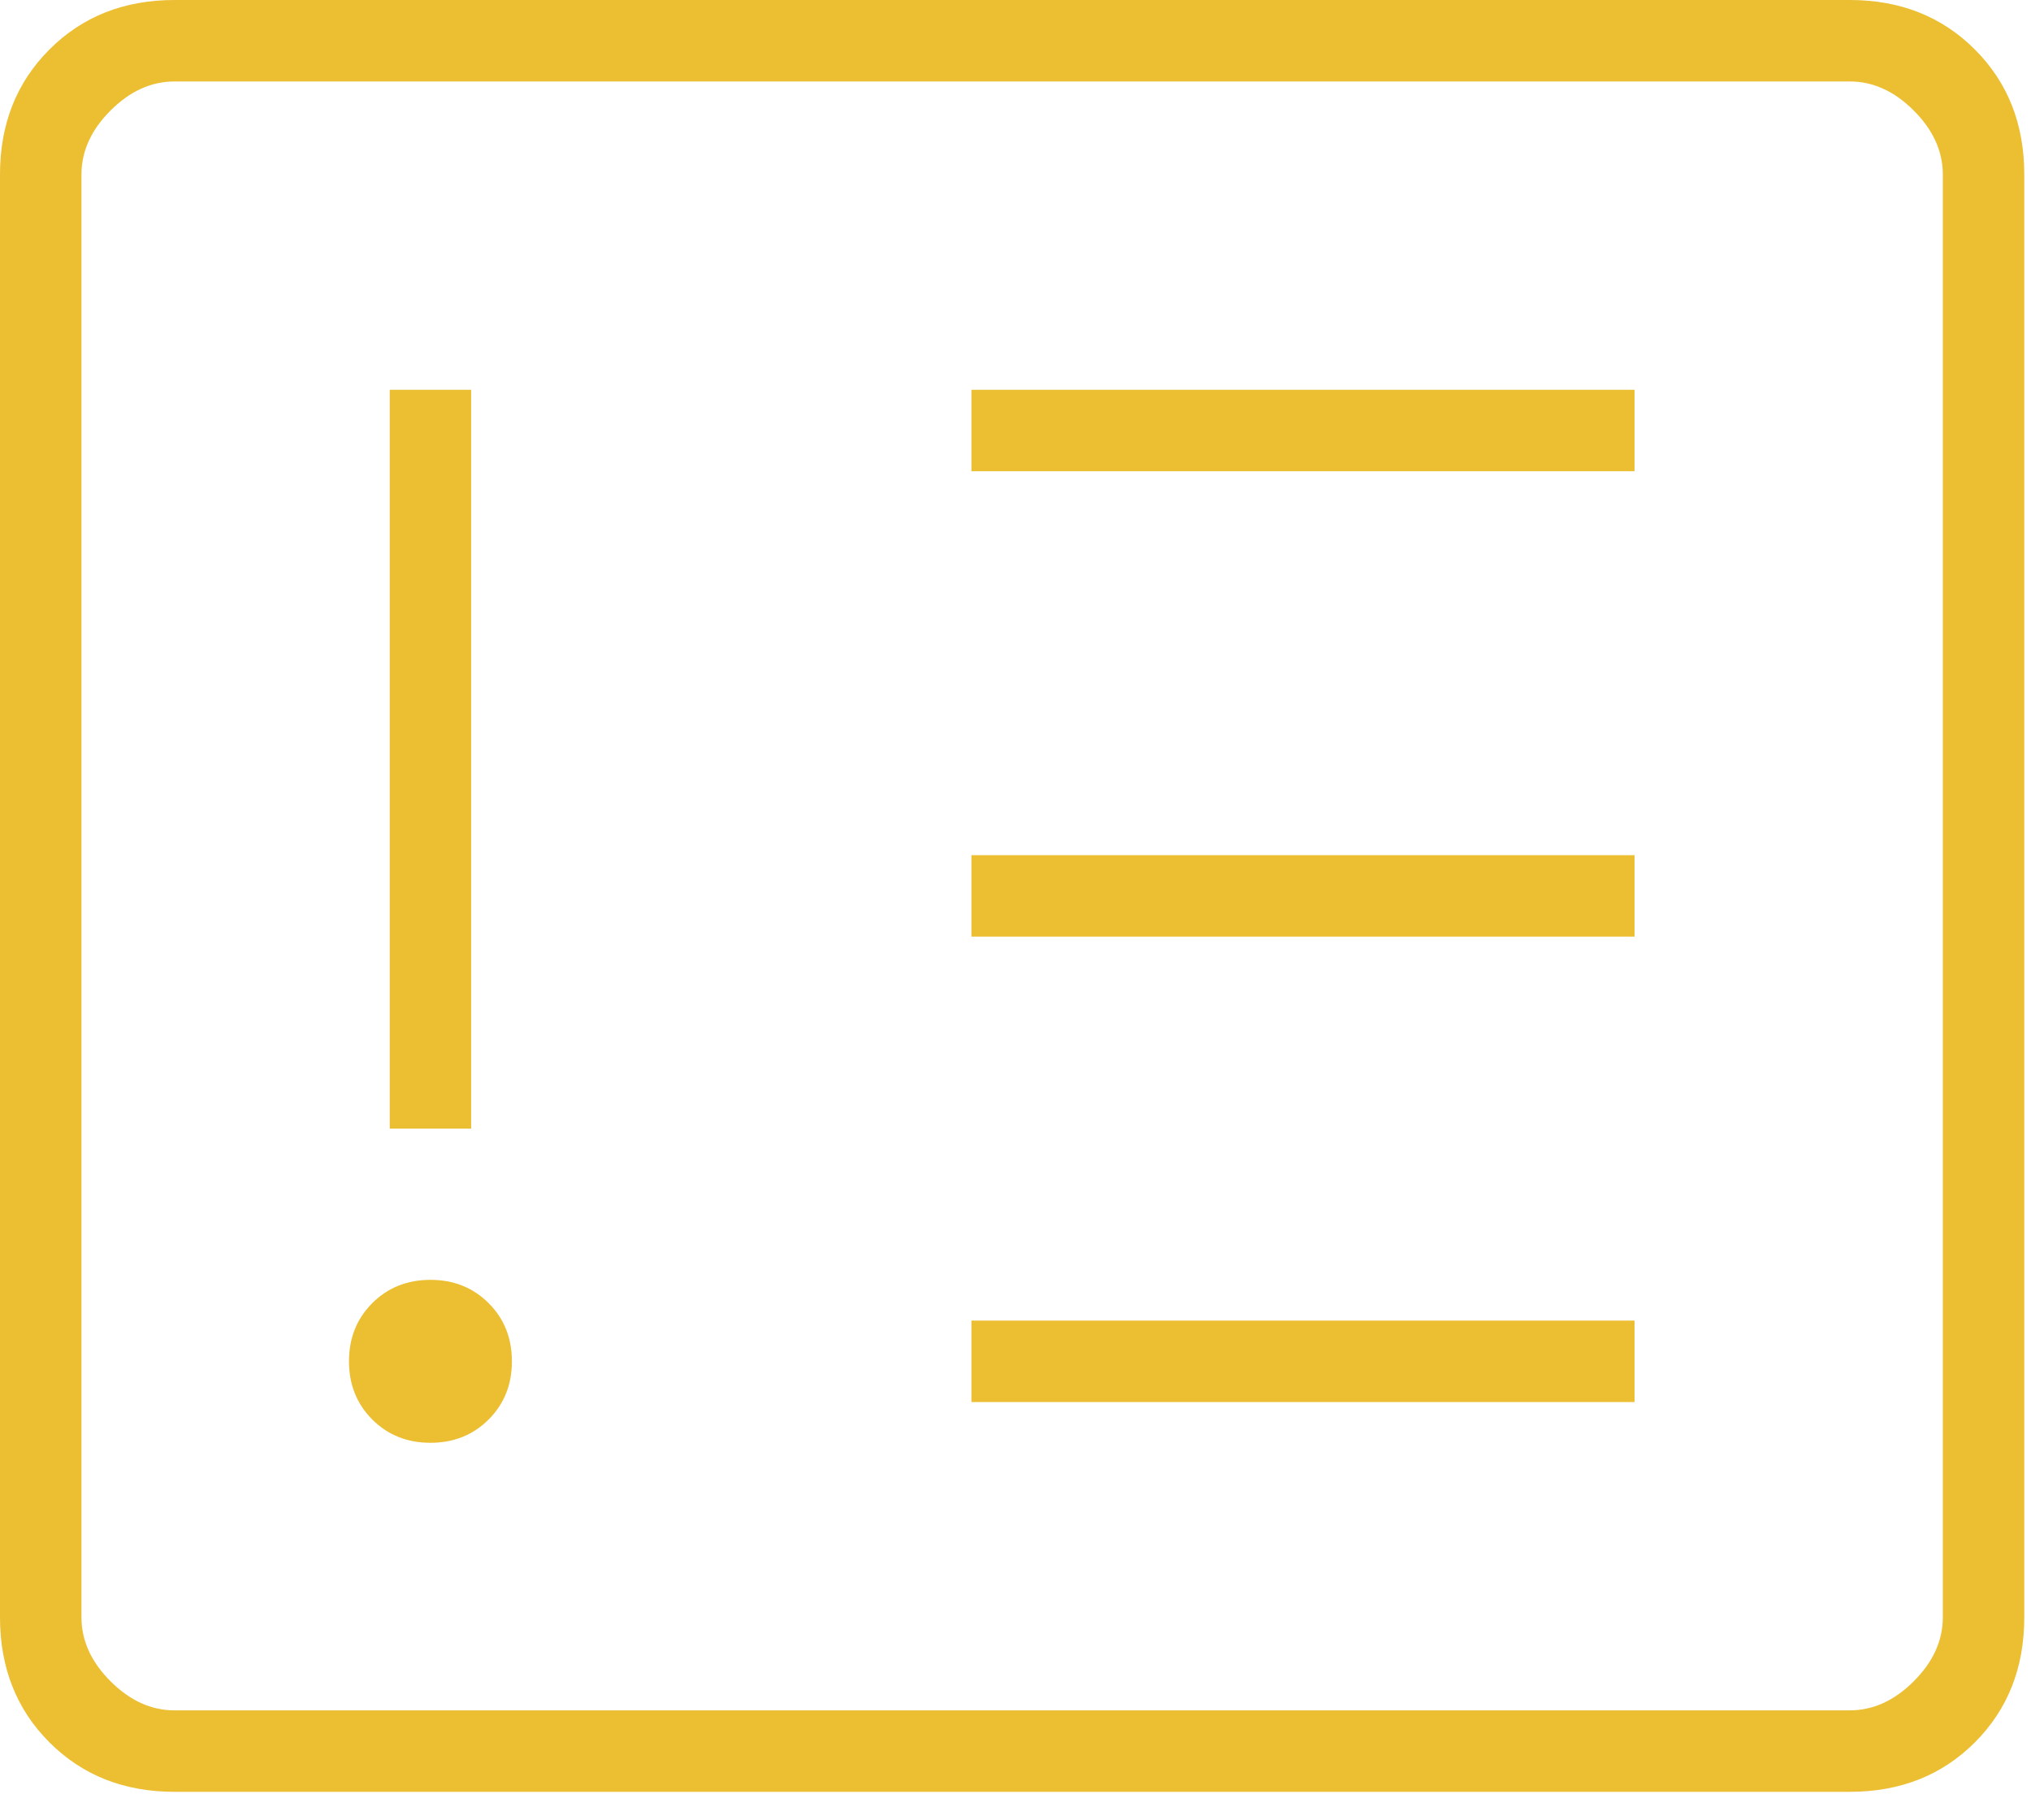 <svg width="48" height="43" viewBox="0 0 48 43" fill="none" xmlns="http://www.w3.org/2000/svg">
<path d="M10.173 34.094C10.723 34.094 11.181 33.91 11.548 33.544C11.915 33.177 12.098 32.719 12.098 32.169C12.098 31.619 11.915 31.161 11.548 30.794C11.181 30.428 10.723 30.244 10.173 30.244C9.623 30.244 9.165 30.428 8.798 30.794C8.432 31.161 8.248 31.619 8.248 32.169C8.248 32.719 8.432 33.177 8.798 33.544C9.165 33.91 9.623 34.094 10.173 34.094ZM9.211 26.67H11.135V9.211H9.211V26.67ZM22.958 33.131H38.63V31.207H22.958V33.131ZM22.958 22.133H38.63V20.209H22.958V22.133ZM22.958 11.135H38.63V9.211H22.958V11.135ZM4.124 42.342C2.933 42.342 1.948 41.953 1.169 41.174C0.39 40.395 0 39.409 0 38.218V4.124C0 2.933 0.39 1.948 1.169 1.169C1.948 0.39 2.933 0 4.124 0H43.717C44.908 0 45.894 0.39 46.673 1.169C47.452 1.948 47.841 2.933 47.841 4.124V38.218C47.841 39.409 47.452 40.395 46.673 41.174C45.894 41.953 44.908 42.342 43.717 42.342H4.124ZM4.124 40.417H43.717C44.267 40.417 44.771 40.188 45.229 39.73C45.687 39.272 45.916 38.768 45.916 38.218V4.124C45.916 3.574 45.687 3.07 45.229 2.612C44.771 2.154 44.267 1.925 43.717 1.925H4.124C3.574 1.925 3.07 2.154 2.612 2.612C2.154 3.07 1.925 3.574 1.925 4.124V38.218C1.925 38.768 2.154 39.272 2.612 39.73C3.07 40.188 3.574 40.417 4.124 40.417Z" fill="#ECBE31"/>
</svg>
